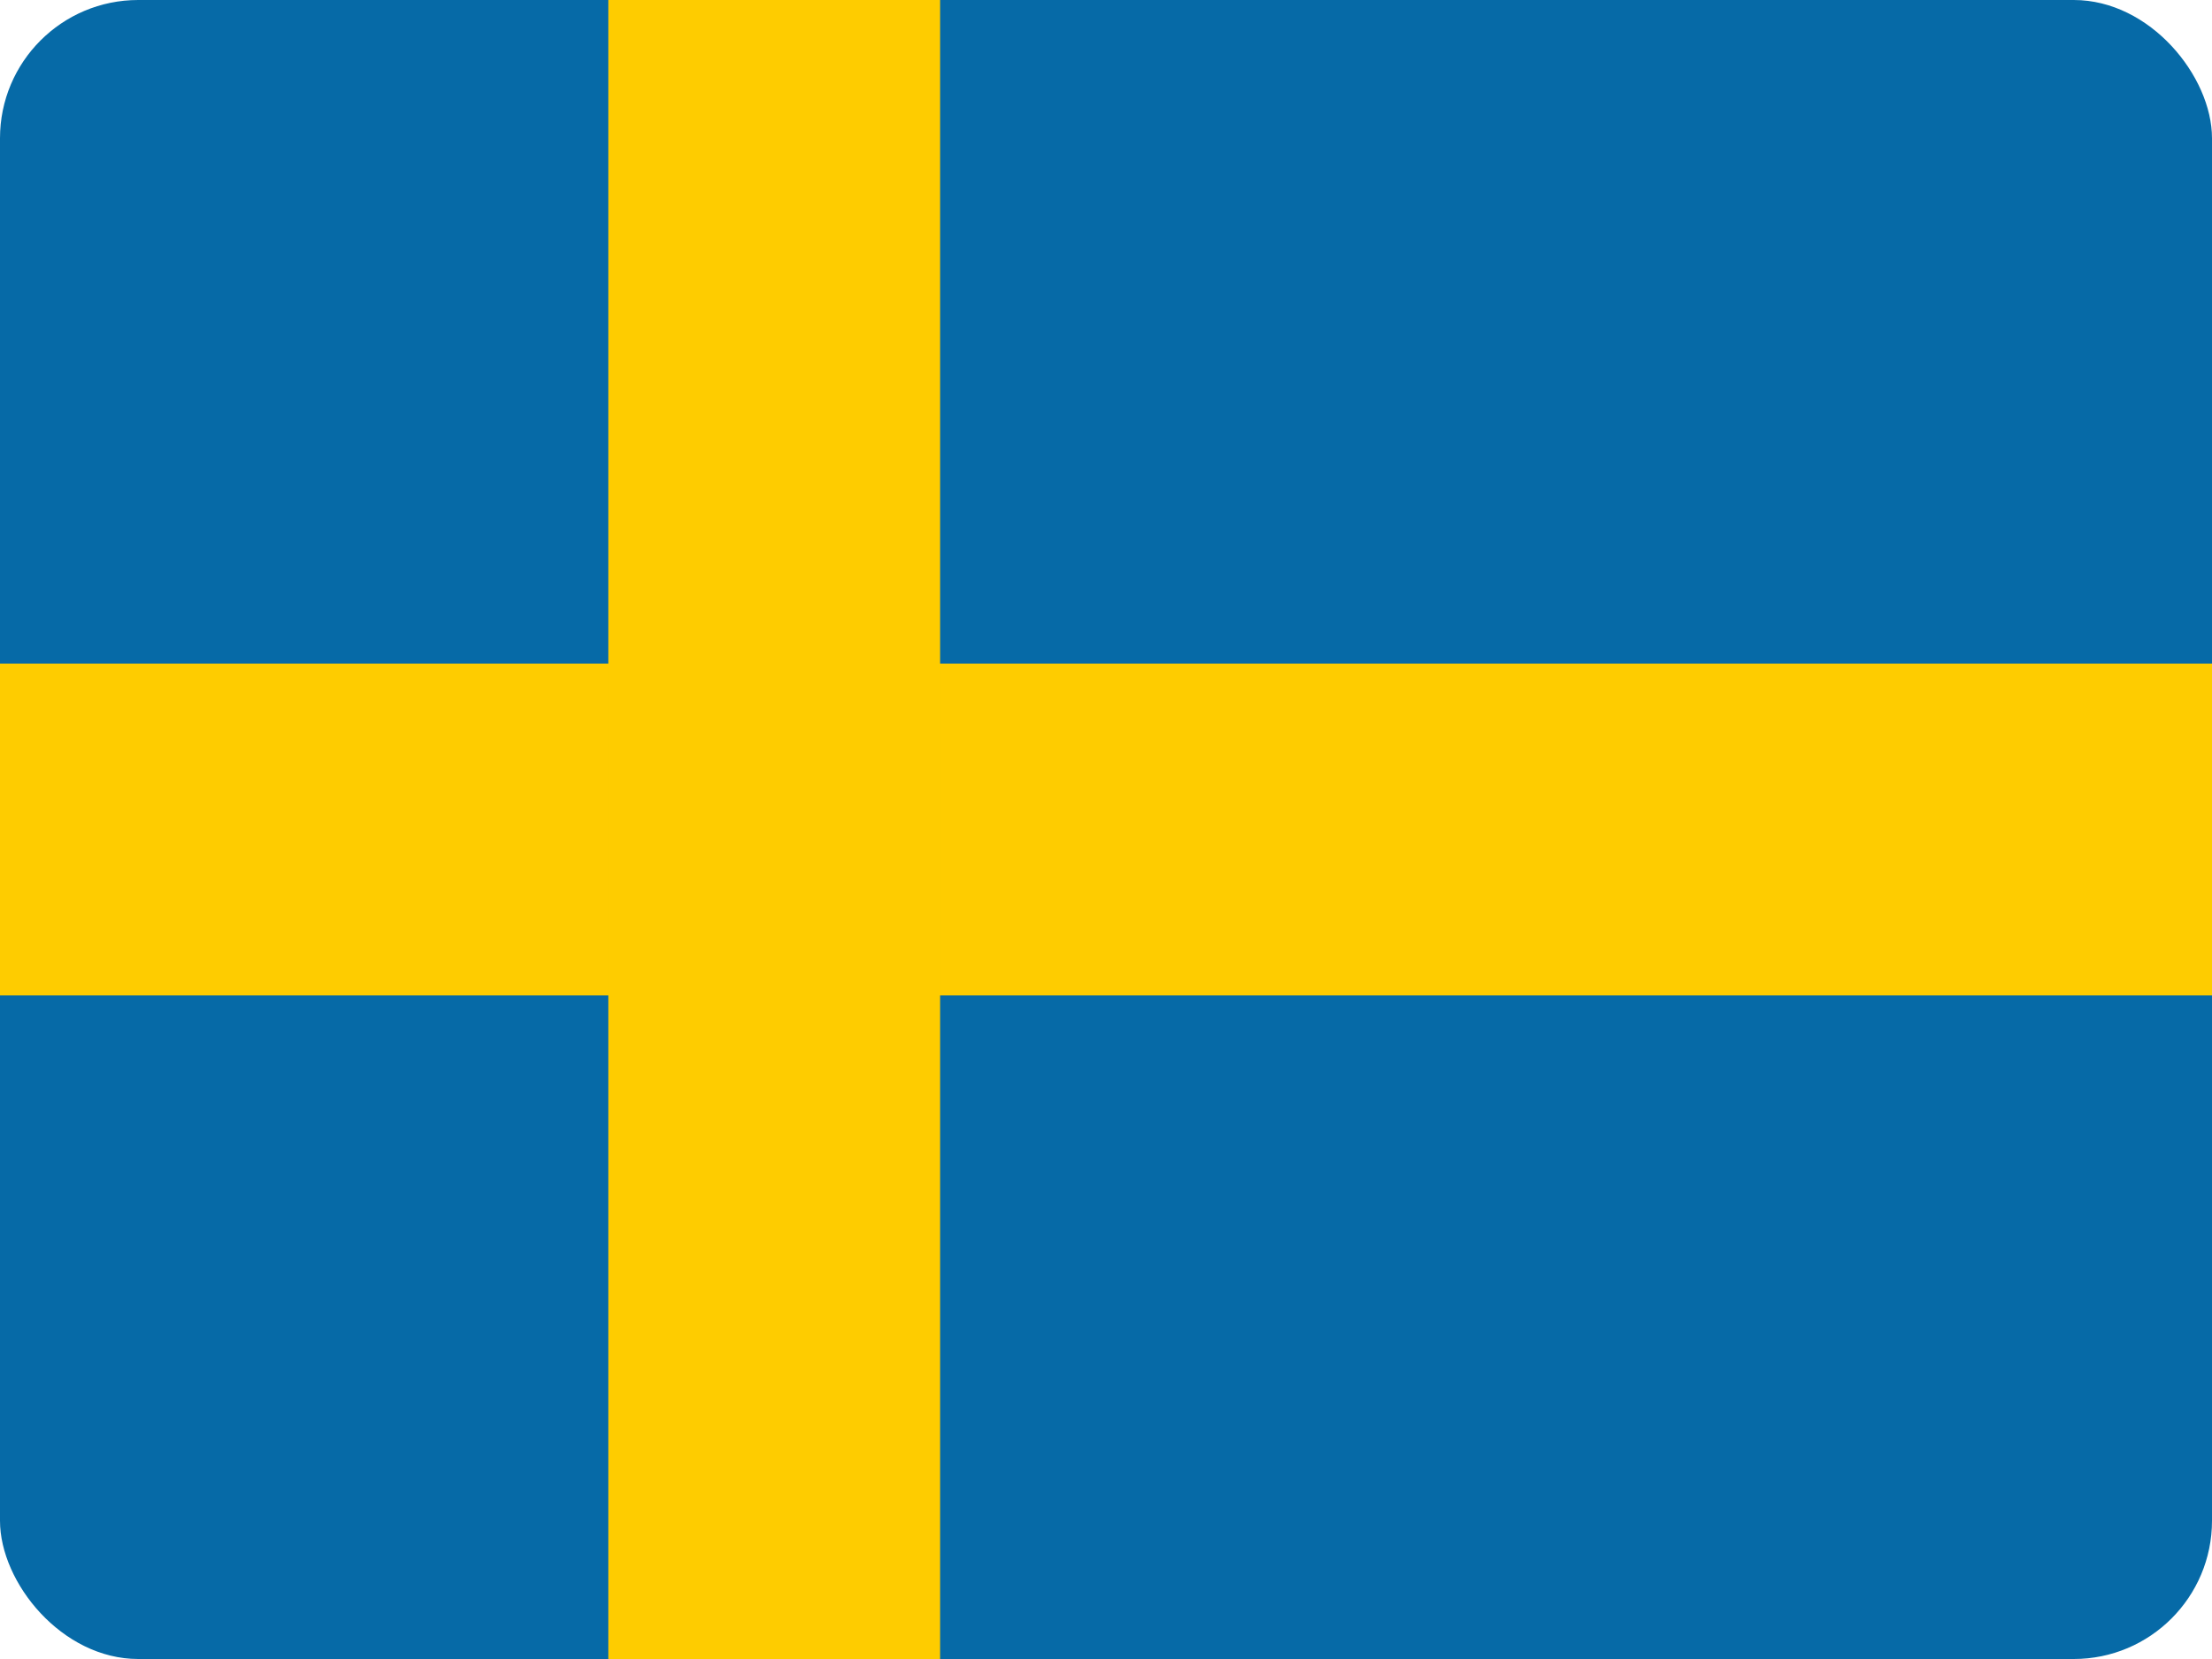 <svg width="16" height="12" viewBox="0 0 16 12" fill="none" xmlns="http://www.w3.org/2000/svg">
<g id="Sweden (SE)">
<g clip-path="url(#clip0_3088_250220)">
<path id="Vector" d="M0 0H16V12H0V0Z" fill="#066AA7"/>
<path id="Vector_2" d="M0 4.8H16V7.2H0V4.8Z" fill="#FECC00"/>
<path id="Vector_3" d="M4.4 0H6.8V12H4.4V0Z" fill="#FECC00"/>
</g>
</g>
<defs>
<clipPath id="clip0_3088_250220">
<rect width="16" height="12" rx="1" fill="white"/>
</clipPath>
</defs>
</svg>
